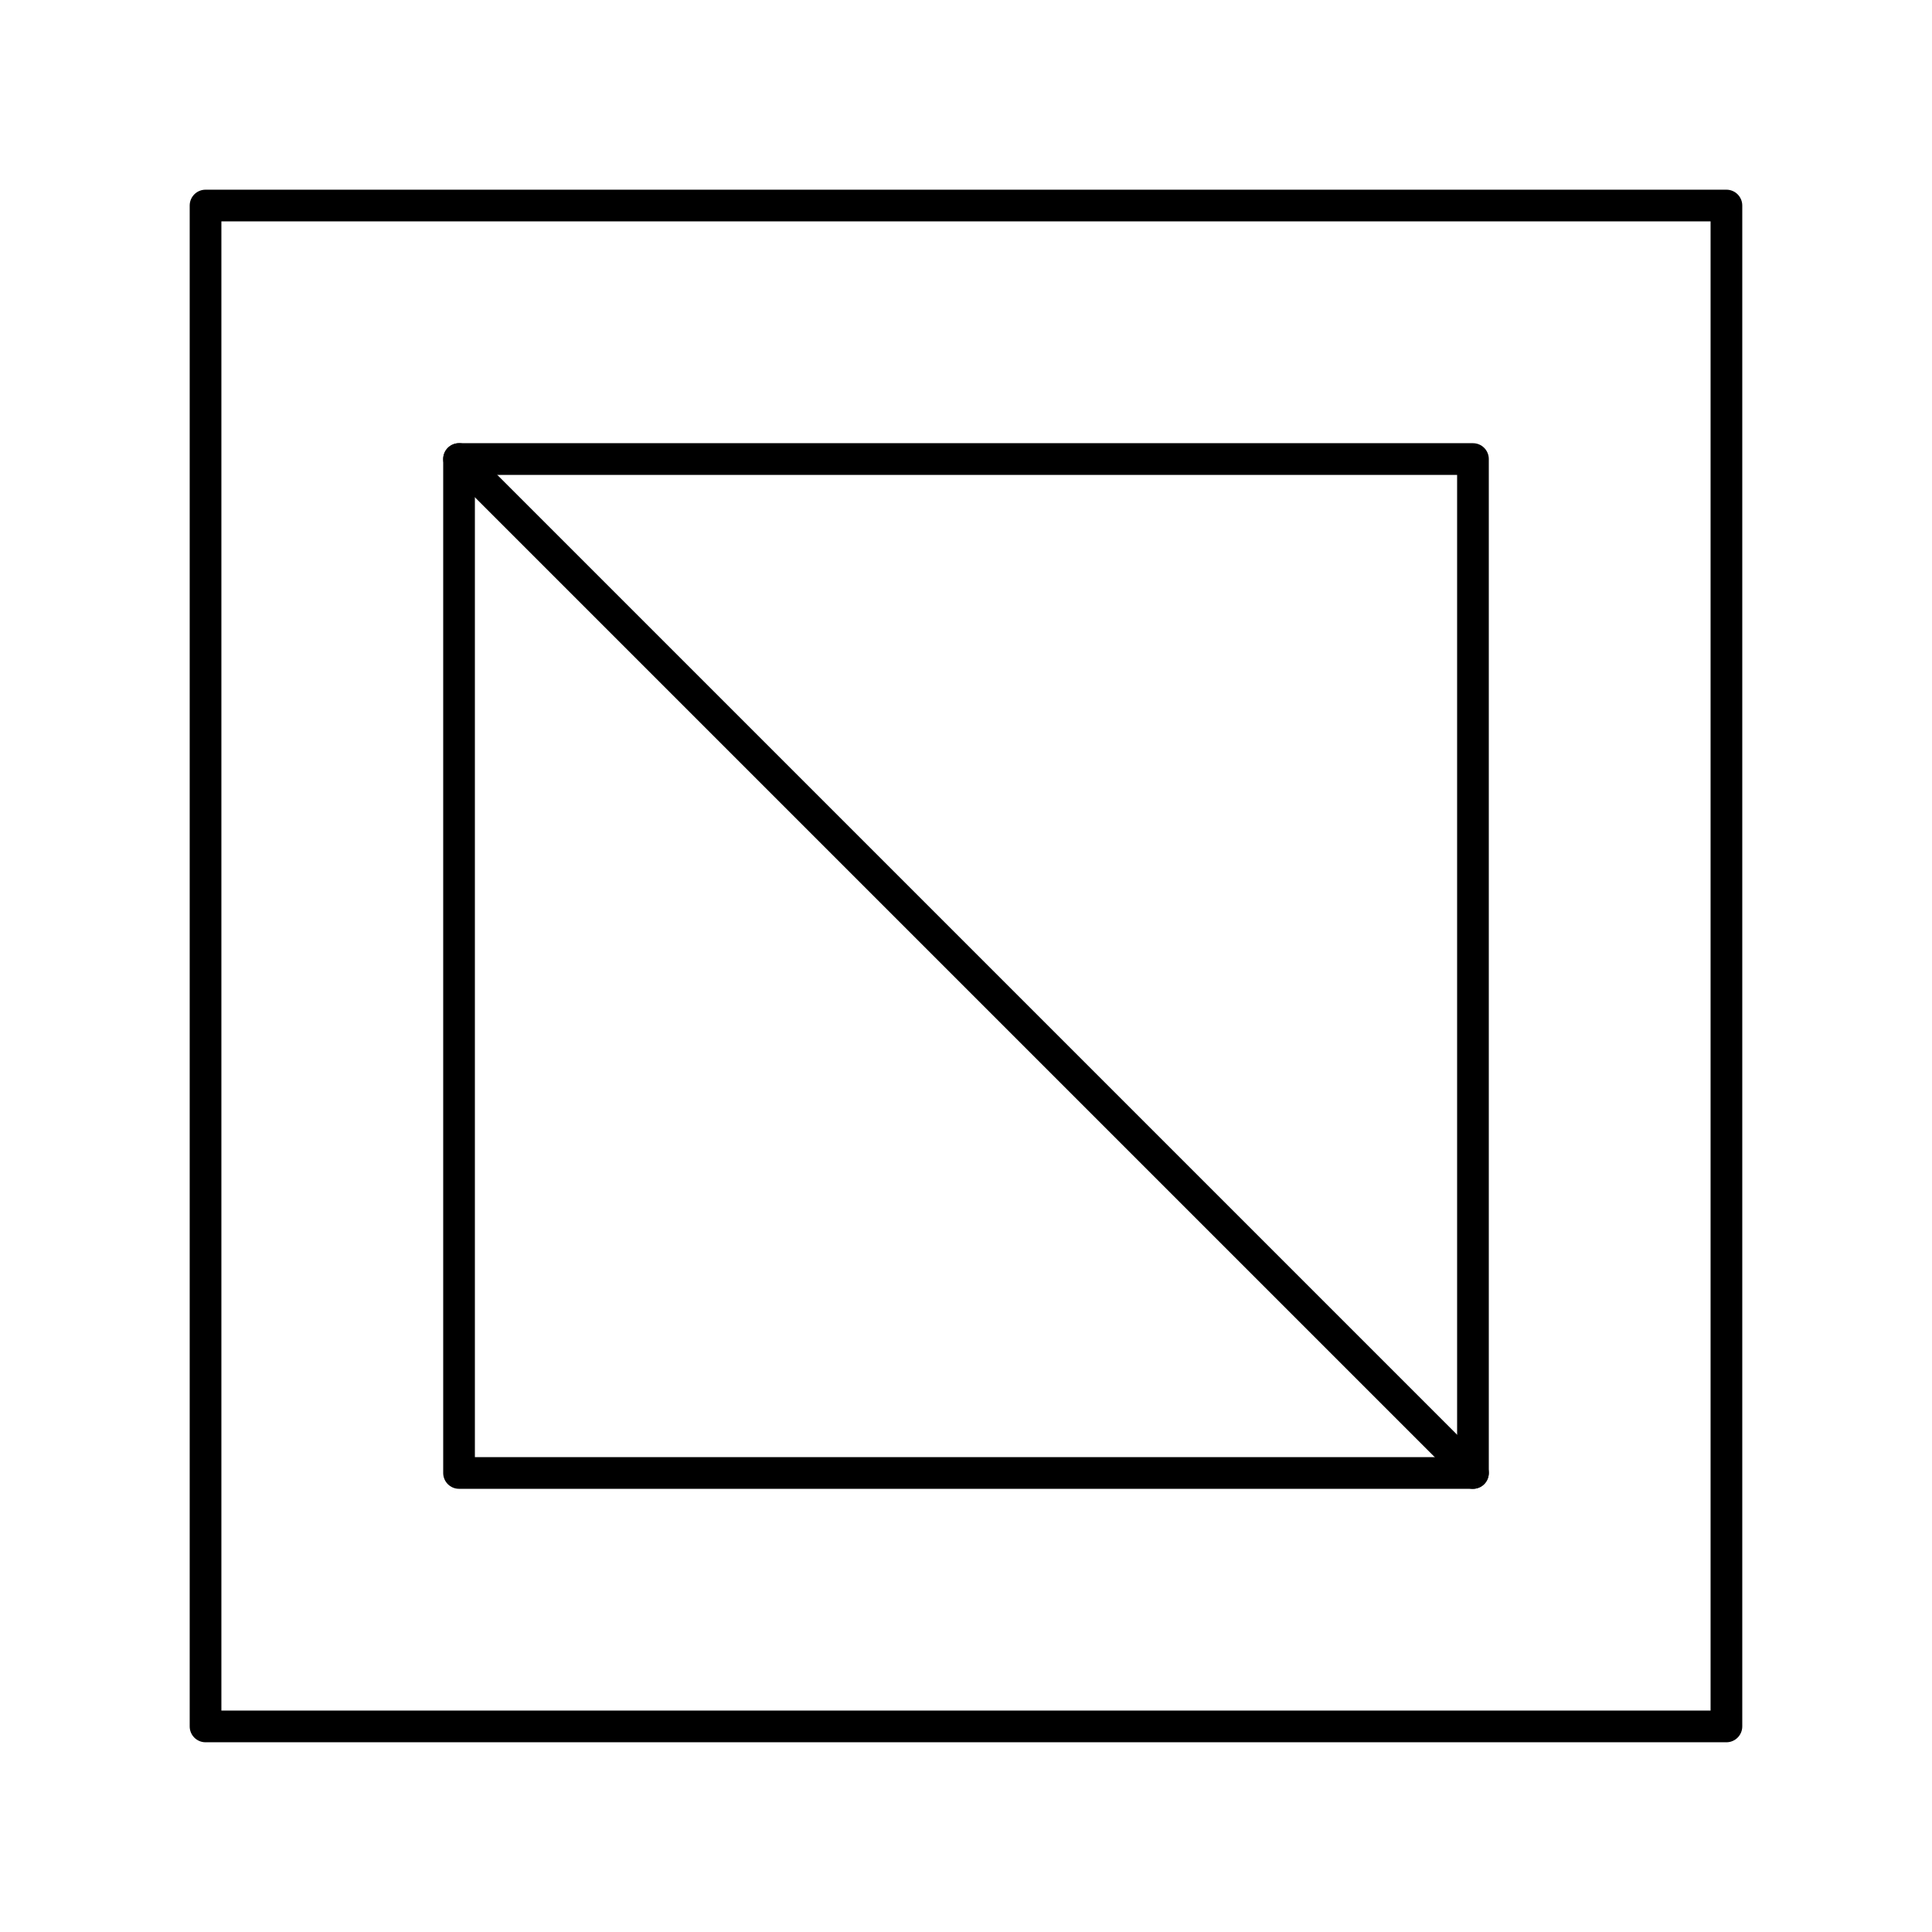 <?xml version="1.0" encoding="UTF-8"?>
<!-- Uploaded to: SVG Repo, www.svgrepo.com, Generator: SVG Repo Mixer Tools -->
<svg fill="#000000" width="800px" height="800px" version="1.1" viewBox="144 144 512 512" xmlns="http://www.w3.org/2000/svg">
 <g>
  <path d="m601.52 605.72h-403.05c-2.32 0-4.199-1.879-4.199-4.199v-403.05c0-2.32 1.879-4.199 4.199-4.199h403.05c2.32 0 4.199 1.879 4.199 4.199v403.05c0 2.316-1.883 4.199-4.199 4.199zm-398.85-8.398h394.65v-394.65h-394.65z"/>
  <path d="m534.35 538.55h-268.7c-2.32 0-4.199-1.879-4.199-4.199v-268.7c0-2.32 1.879-4.199 4.199-4.199h268.7c2.32 0 4.199 1.879 4.199 4.199v268.7c0 2.32-1.879 4.199-4.199 4.199zm-264.5-8.398h260.3v-260.3h-260.3z"/>
  <path d="m534.35 538.55c-1.074 0-2.148-0.41-2.969-1.23l-268.7-268.7c-1.641-1.641-1.641-4.297 0-5.938 1.641-1.641 4.297-1.641 5.938 0l268.7 268.7c1.641 1.641 1.641 4.297 0 5.938-0.82 0.82-1.895 1.23-2.969 1.23z"/>
 </g>
</svg>